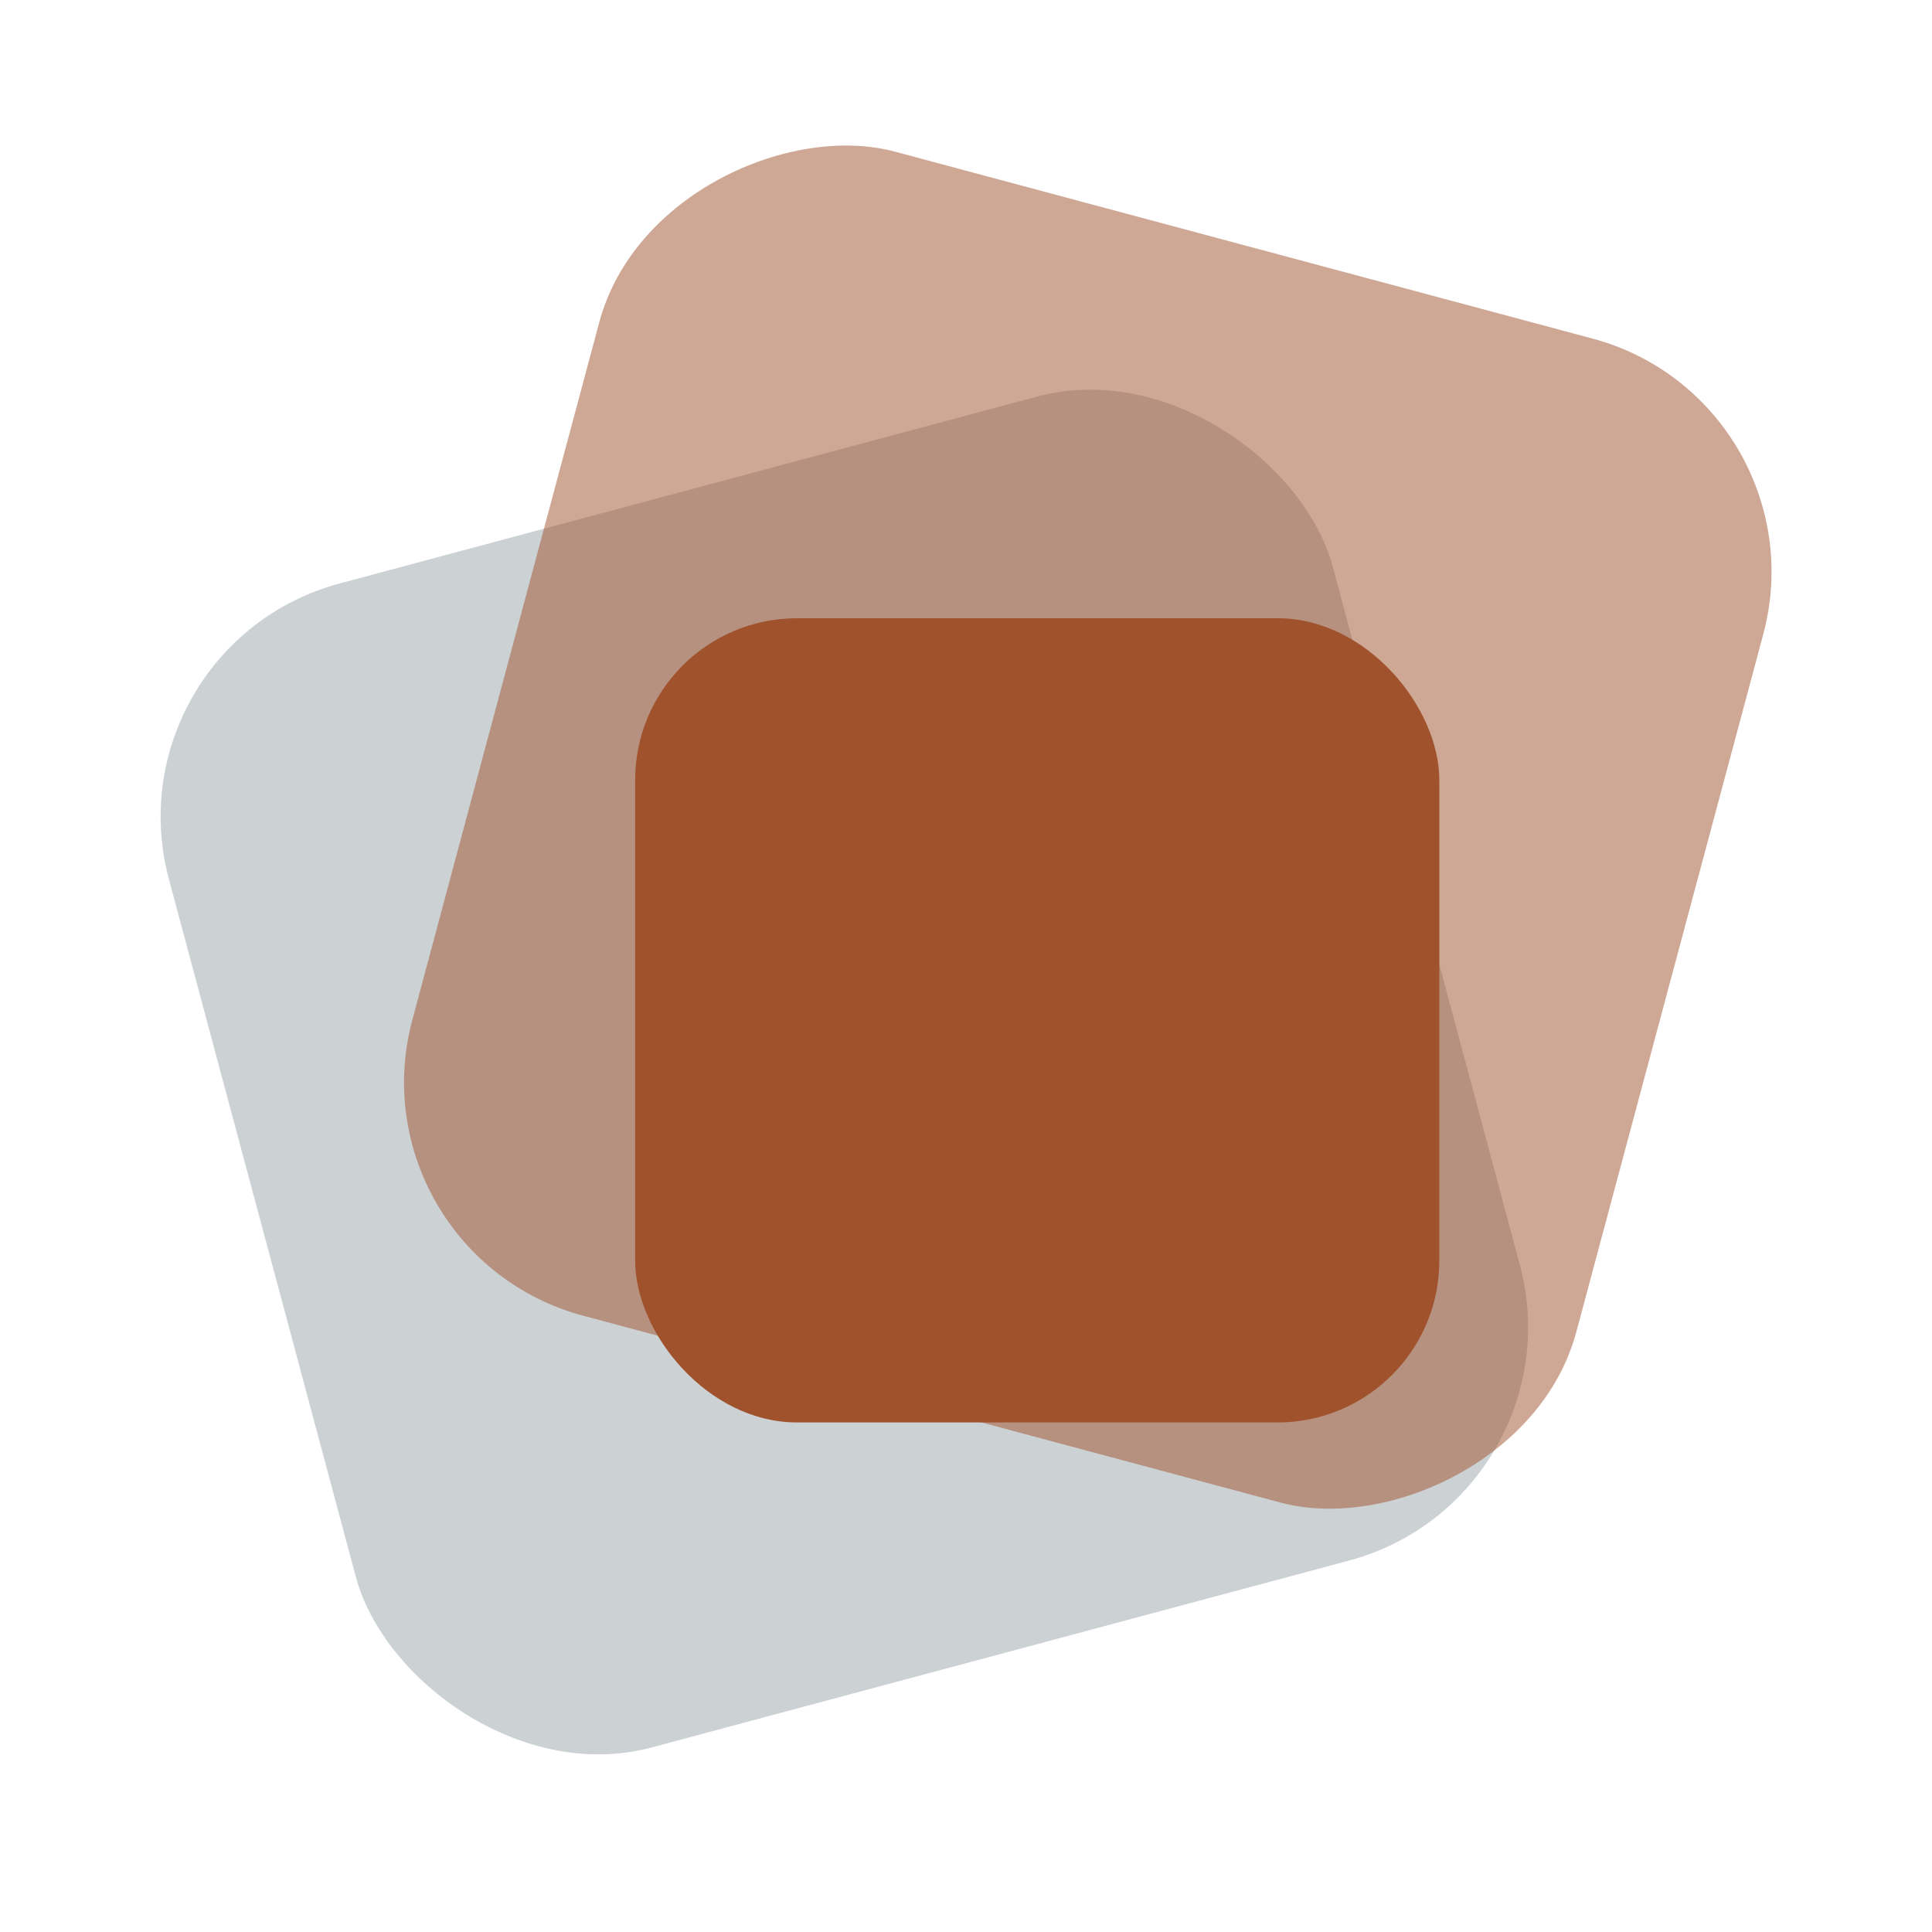 <?xml version="1.0" encoding="UTF-8"?>
<svg id="Layer_1" xmlns="http://www.w3.org/2000/svg" version="1.1" viewBox="0 0 80 80">
  <!-- Generator: Adobe Illustrator 29.0.1, SVG Export Plug-In . SVG Version: 2.1.0 Build 192)  -->
  <defs>
    <style>
      .st0 {
        fill: #546670;
        opacity: .3;
      }

      .st0, .st1 {
        isolation: isolate;
      }

      .st1 {
        opacity: .5;
      }

      .st1, .st2 {
        fill: sienna;
      }
    </style>
  </defs>
  <rect class="st0" x="10" y="19.5" width="49.9" height="49.9" rx="10" ry="10" transform="translate(-10.3 10.5) rotate(-15)"/>
  <rect class="st1" x="20.1" y="9.3" width="49.9" height="49.9" rx="10" ry="10" transform="translate(.3 68.9) rotate(-75)"/>
  <rect class="st2" x="26.3" y="25.6" width="33.3" height="33.3" rx="6.7" ry="6.7"/>
</svg>